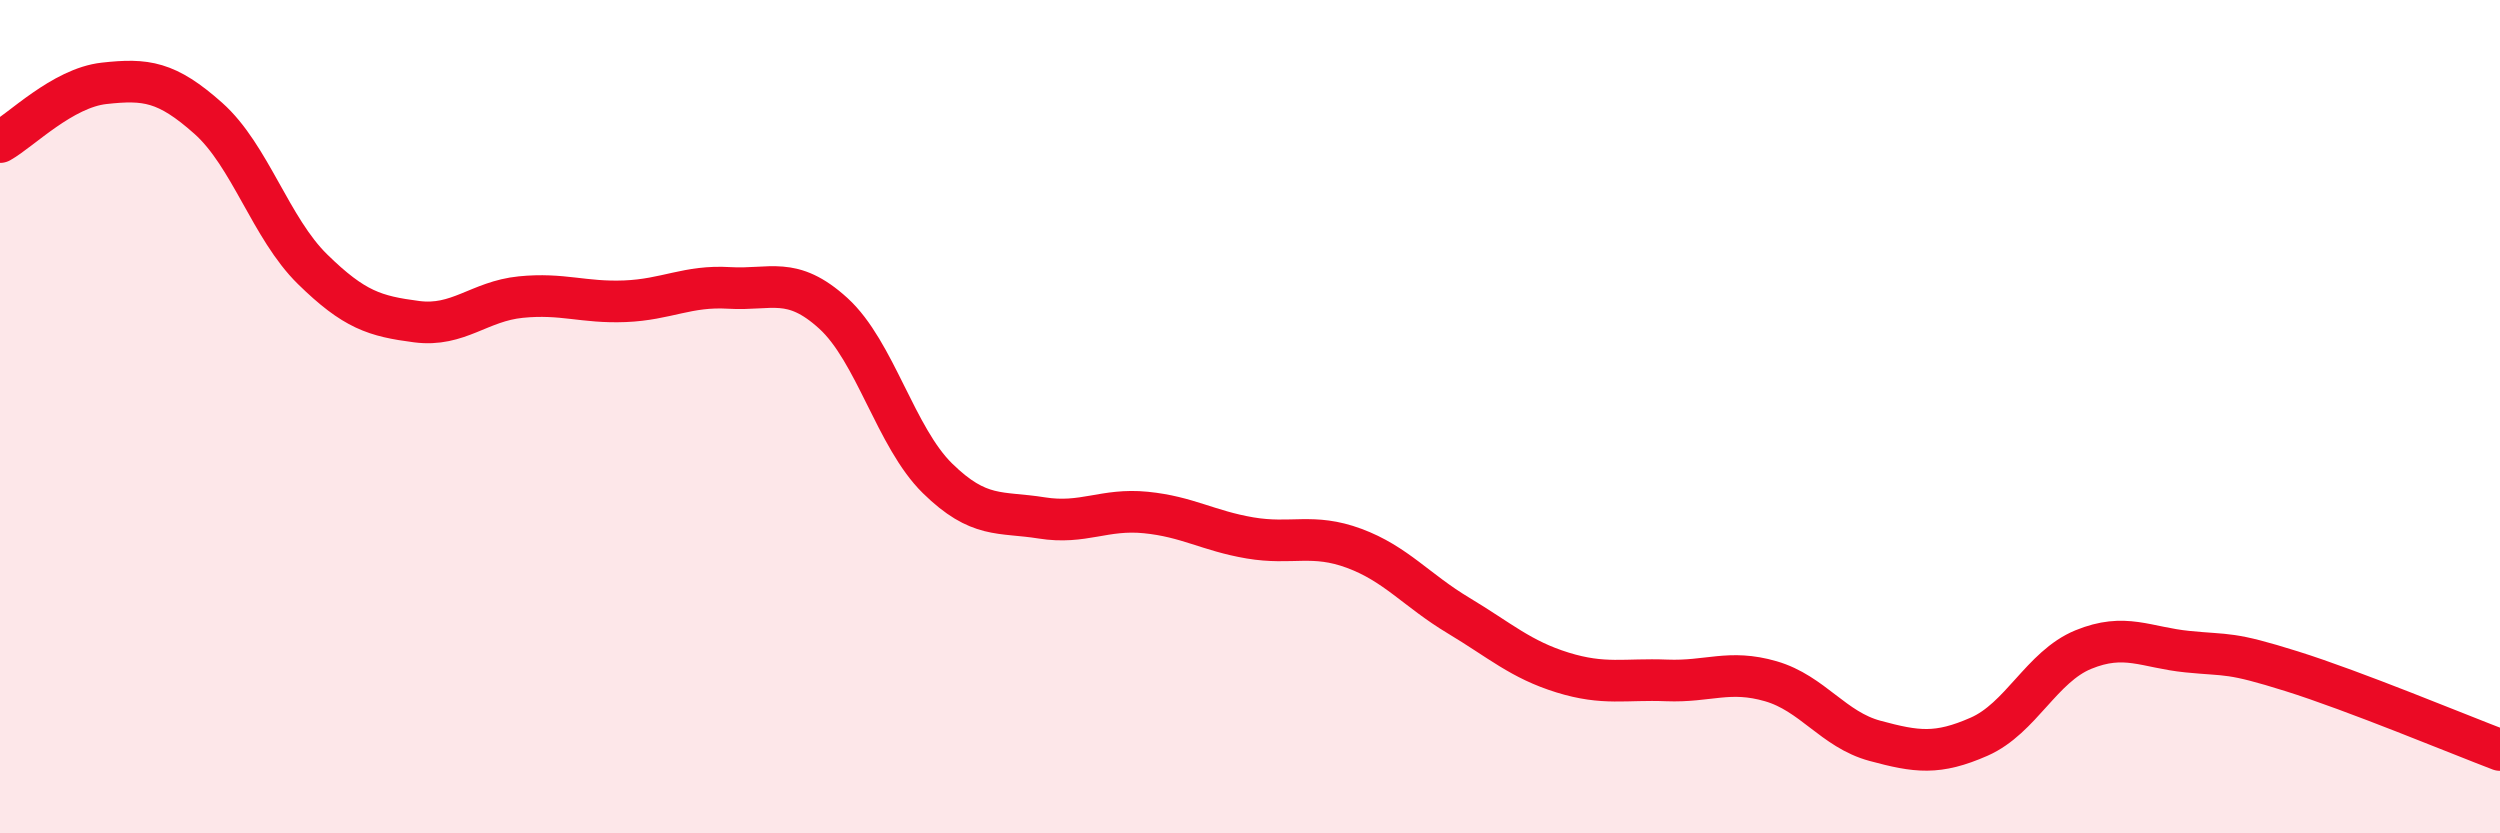 
    <svg width="60" height="20" viewBox="0 0 60 20" xmlns="http://www.w3.org/2000/svg">
      <path
        d="M 0,3.41 C 0.5,3.13 1.5,2.11 2.5,2 C 3.5,1.89 4,1.95 5,2.84 C 6,3.73 6.5,5.48 7.5,6.46 C 8.5,7.44 9,7.59 10,7.72 C 11,7.85 11.5,7.23 12.5,7.13 C 13.5,7.03 14,7.27 15,7.23 C 16,7.19 16.5,6.85 17.5,6.91 C 18.5,6.97 19,6.61 20,7.52 C 21,8.43 21.5,10.5 22.5,11.48 C 23.5,12.46 24,12.27 25,12.43 C 26,12.59 26.5,12.2 27.5,12.3 C 28.5,12.4 29,12.74 30,12.91 C 31,13.08 31.5,12.79 32.5,13.16 C 33.5,13.53 34,14.17 35,14.77 C 36,15.37 36.5,15.83 37.5,16.14 C 38.5,16.45 39,16.29 40,16.33 C 41,16.37 41.5,16.06 42.5,16.35 C 43.5,16.64 44,17.51 45,17.78 C 46,18.05 46.5,18.12 47.5,17.68 C 48.5,17.24 49,16 50,15.59 C 51,15.18 51.5,15.54 52.5,15.64 C 53.5,15.74 53.5,15.64 55,16.11 C 56.5,16.58 59,17.62 60,18L60 20L0 20Z"
        fill="#EB0A25"
        opacity="0.1"
        stroke-linecap="round"
        stroke-linejoin="round"
      />
      <path
        d="M 0,3.41 C 0.5,3.13 1.5,2.11 2.5,2 C 3.5,1.89 4,1.95 5,2.84 C 6,3.73 6.5,5.48 7.5,6.46 C 8.5,7.44 9,7.59 10,7.72 C 11,7.85 11.5,7.23 12.5,7.13 C 13.5,7.03 14,7.27 15,7.23 C 16,7.19 16.5,6.85 17.5,6.91 C 18.5,6.97 19,6.61 20,7.52 C 21,8.43 21.5,10.5 22.5,11.48 C 23.5,12.46 24,12.27 25,12.43 C 26,12.59 26.5,12.2 27.5,12.3 C 28.5,12.4 29,12.74 30,12.91 C 31,13.08 31.5,12.79 32.5,13.16 C 33.5,13.53 34,14.17 35,14.77 C 36,15.37 36.5,15.83 37.5,16.14 C 38.5,16.45 39,16.29 40,16.33 C 41,16.37 41.5,16.06 42.5,16.35 C 43.5,16.64 44,17.51 45,17.78 C 46,18.05 46.5,18.12 47.5,17.68 C 48.5,17.24 49,16 50,15.59 C 51,15.18 51.5,15.54 52.5,15.64 C 53.5,15.74 53.5,15.64 55,16.11 C 56.5,16.58 59,17.62 60,18"
        stroke="#EB0A25"
        stroke-width="1"
        fill="none"
        stroke-linecap="round"
        stroke-linejoin="round"
      />
    </svg>
  